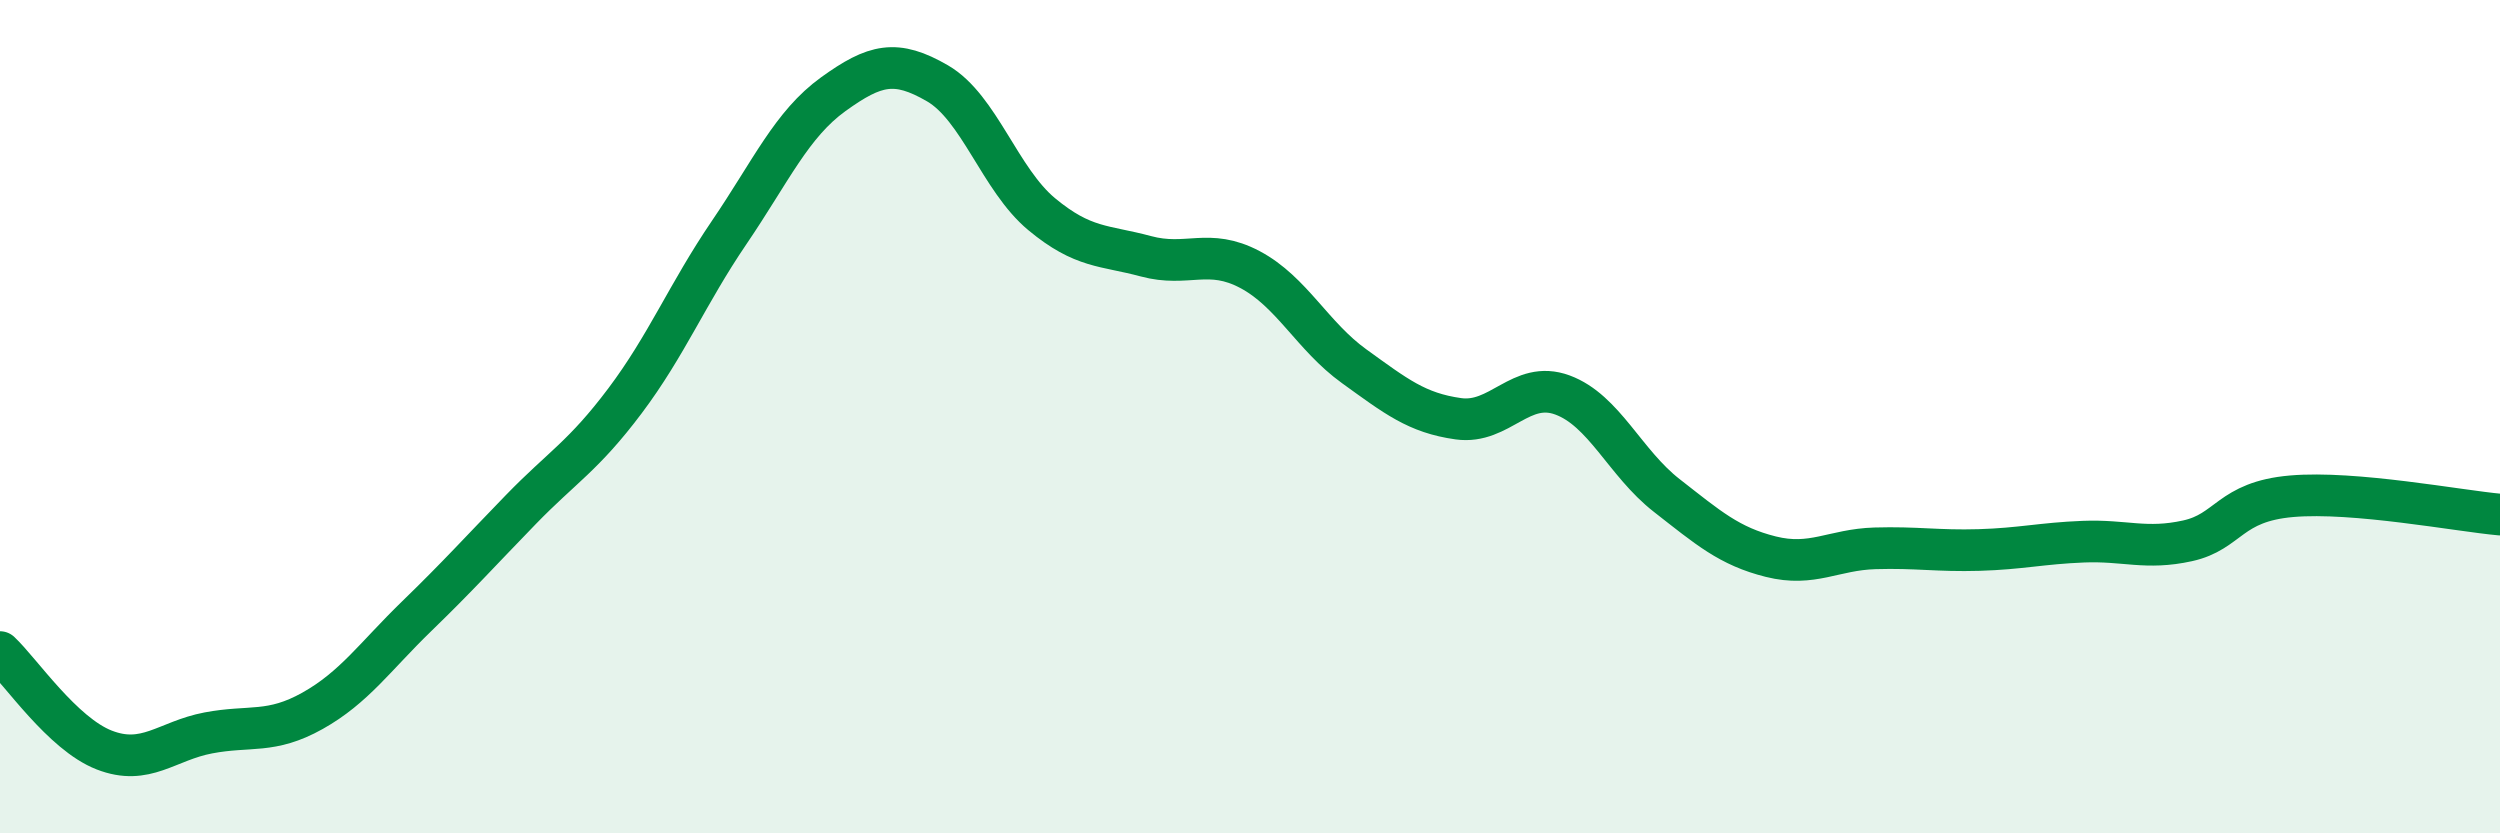 
    <svg width="60" height="20" viewBox="0 0 60 20" xmlns="http://www.w3.org/2000/svg">
      <path
        d="M 0,15.65 C 0.5,16.12 1.5,17.61 2.5,18 C 3.5,18.39 4,17.78 5,17.59 C 6,17.4 6.5,17.62 7.5,17.06 C 8.5,16.5 9,15.76 10,14.79 C 11,13.82 11.5,13.26 12.5,12.23 C 13.5,11.2 14,10.95 15,9.62 C 16,8.29 16.5,7.05 17.5,5.58 C 18.5,4.11 19,2.98 20,2.26 C 21,1.54 21.5,1.42 22.5,2 C 23.5,2.58 24,4.31 25,5.14 C 26,5.97 26.5,5.88 27.5,6.15 C 28.5,6.42 29,5.94 30,6.47 C 31,7 31.5,8.07 32.5,8.79 C 33.5,9.51 34,9.91 35,10.05 C 36,10.19 36.5,9.11 37.5,9.48 C 38.5,9.85 39,11.11 40,11.89 C 41,12.67 41.5,13.11 42.5,13.36 C 43.5,13.61 44,13.19 45,13.16 C 46,13.13 46.5,13.23 47.5,13.2 C 48.5,13.17 49,13.04 50,13 C 51,12.96 51.5,13.2 52.5,12.98 C 53.5,12.76 53.5,12.04 55,11.91 C 56.5,11.78 59,12.26 60,12.35L60 20L0 20Z"
        fill="#008740"
        opacity="0.1"
        stroke-linecap="round"
        stroke-linejoin="round"
      />
      <path
        d="M 0,15.65 C 0.5,16.12 1.5,17.61 2.5,18 C 3.5,18.39 4,17.78 5,17.59 C 6,17.4 6.5,17.62 7.5,17.06 C 8.5,16.5 9,15.76 10,14.79 C 11,13.82 11.5,13.26 12.5,12.23 C 13.5,11.2 14,10.95 15,9.62 C 16,8.29 16.5,7.05 17.5,5.58 C 18.5,4.11 19,2.98 20,2.26 C 21,1.54 21.5,1.42 22.5,2 C 23.5,2.58 24,4.31 25,5.14 C 26,5.97 26.5,5.88 27.5,6.15 C 28.5,6.42 29,5.94 30,6.47 C 31,7 31.5,8.07 32.5,8.79 C 33.5,9.51 34,9.91 35,10.05 C 36,10.19 36.5,9.11 37.5,9.48 C 38.5,9.85 39,11.11 40,11.89 C 41,12.67 41.5,13.11 42.5,13.36 C 43.5,13.61 44,13.19 45,13.16 C 46,13.13 46.5,13.23 47.5,13.2 C 48.5,13.17 49,13.04 50,13 C 51,12.96 51.5,13.2 52.5,12.98 C 53.5,12.76 53.5,12.04 55,11.91 C 56.5,11.78 59,12.26 60,12.35"
        stroke="#008740"
        stroke-width="1"
        fill="none"
        stroke-linecap="round"
        stroke-linejoin="round"
      />
    </svg>
  
